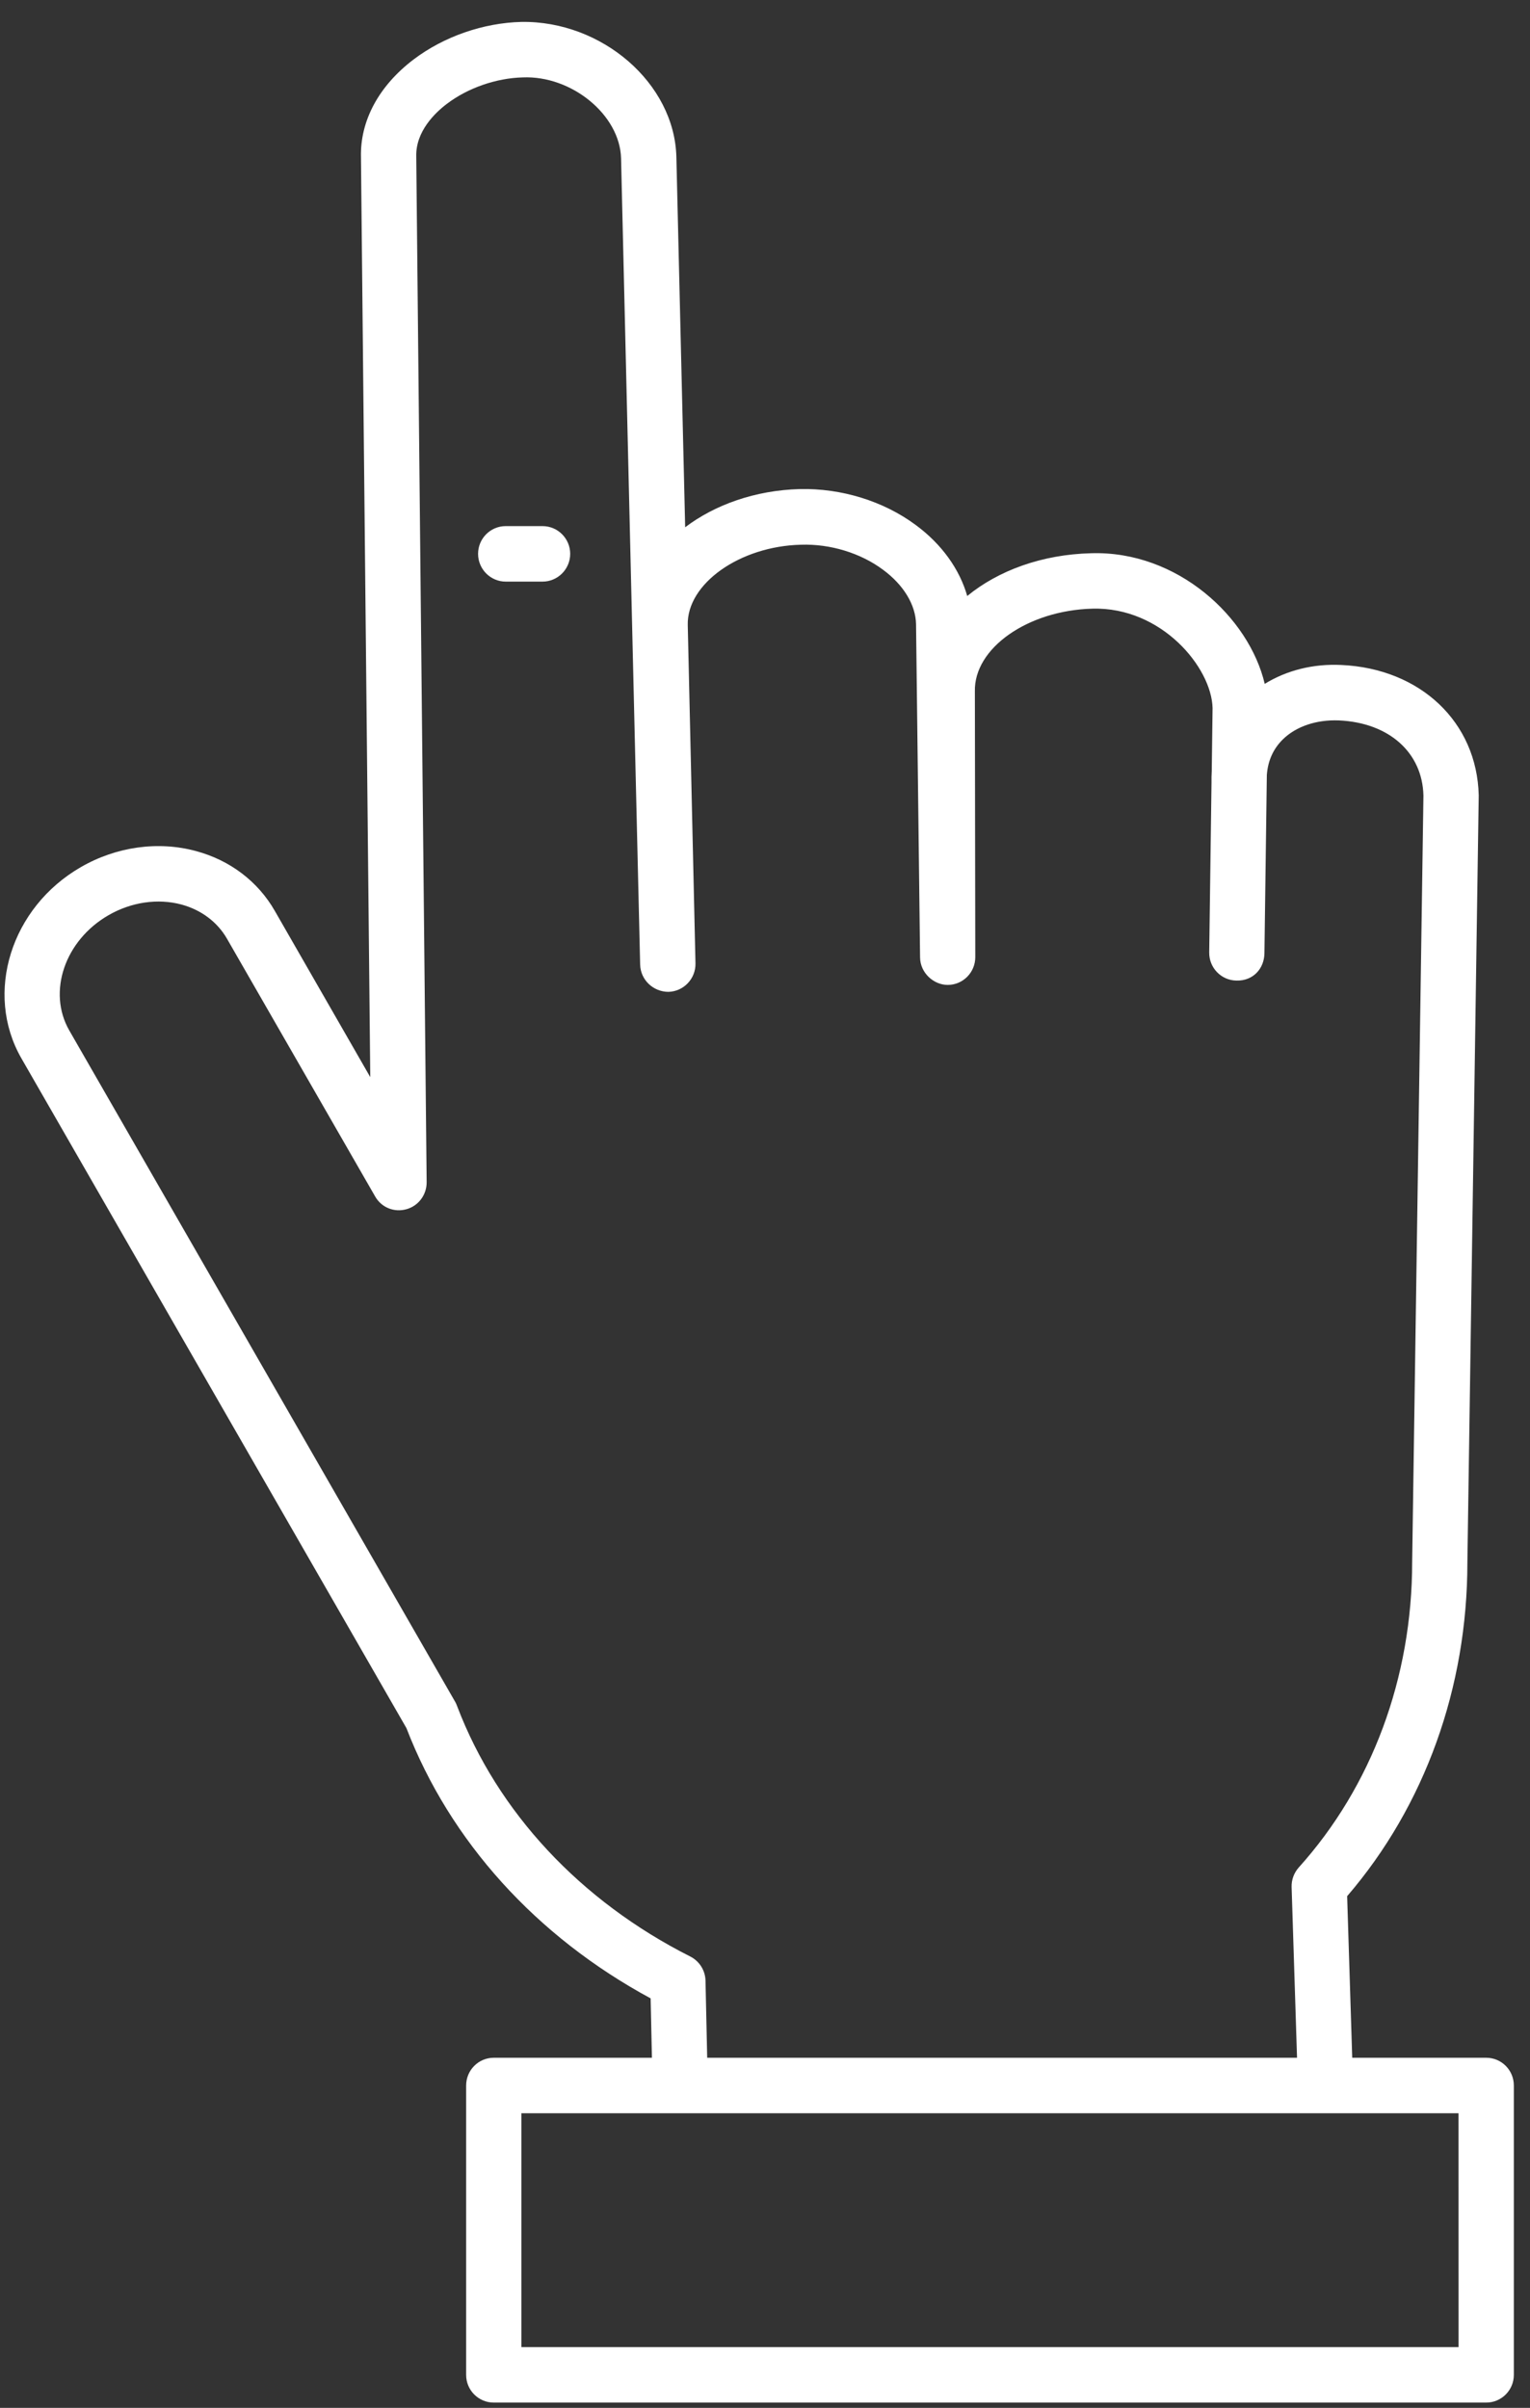 <svg width="68" height="107" viewBox="0 0 68 107" fill="none" xmlns="http://www.w3.org/2000/svg">
<rect x="0" y="0" width="68" height="107" fill="#333333" stroke="none"/>
<path d="M66.055 91.441H21.944C21.265 91.441 20.717 91.994 20.717 92.677V105.532C20.717 106.214 21.266 106.764 21.944 106.764H66.055C66.733 106.764 67.282 106.213 67.282 105.532V92.677C67.283 91.993 66.733 91.441 66.055 91.441ZM64.825 104.3H23.174V93.907H64.823L64.825 104.3Z" fill="white"/>
<path d="M59.617 29.55C58.358 29.488 57.18 29.791 56.21 30.389C55.515 27.433 52.334 24.468 48.501 24.584C46.304 24.637 44.362 25.357 42.988 26.485C42.649 25.293 41.851 24.177 40.697 23.328C39.269 22.268 37.392 21.689 35.539 21.733C33.566 21.788 31.776 22.427 30.452 23.43L30.061 6.976C29.979 3.692 26.745 0.917 23.173 0.974C21.476 1.017 19.732 1.623 18.386 2.639C16.836 3.816 16.001 5.365 16.043 6.992L16.456 47.864L12.215 40.48C11.466 39.17 10.221 38.224 8.707 37.818C7.026 37.362 5.161 37.624 3.589 38.535C0.486 40.325 -0.704 44.129 0.942 47.014L18.064 76.793C20.002 81.82 23.834 86.056 28.917 88.802L28.992 92.237C29.006 92.916 29.626 93.444 30.247 93.442C30.923 93.427 31.46 92.862 31.447 92.181L31.356 88.017C31.345 87.562 31.086 87.148 30.679 86.942C25.792 84.475 22.11 80.523 20.32 75.825C20.3 75.761 20.271 75.704 20.241 75.644L3.076 45.785C2.101 44.078 2.879 41.789 4.821 40.67C5.829 40.087 7.013 39.91 8.073 40.197C8.945 40.435 9.662 40.972 10.088 41.714L16.671 53.164C16.949 53.657 17.516 53.886 18.058 53.736C18.597 53.59 18.965 53.096 18.962 52.535L18.5 6.949C18.473 5.837 19.34 5.008 19.862 4.614C20.794 3.906 22.055 3.471 23.229 3.44C25.402 3.346 27.555 5.104 27.603 7.04L28.451 42.865C28.469 43.55 29.038 44.075 29.71 44.075C30.386 44.056 30.924 43.492 30.91 42.81L30.567 27.773C30.522 25.942 32.877 24.271 35.601 24.206C36.896 24.163 38.243 24.573 39.24 25.314C40.158 25.988 40.694 26.875 40.713 27.729L40.892 42.548C40.899 43.228 41.493 43.77 42.125 43.767C42.804 43.764 43.346 43.209 43.346 42.532L43.328 30.729C43.278 28.805 45.677 27.123 48.555 27.047C51.624 26.965 53.848 29.662 53.892 31.462L53.855 34.281C53.845 34.444 53.842 34.606 53.845 34.773L53.743 42.307V42.322C53.732 43.002 54.275 43.566 54.954 43.574C55.697 43.594 56.189 43.041 56.197 42.356L56.304 34.441C56.349 33.806 56.59 33.275 57.014 32.858C57.607 32.275 58.516 31.974 59.504 32.013C61.741 32.112 63.219 33.447 63.264 35.355L62.763 69.409C62.763 74.555 60.972 79.376 57.721 82.987C57.511 83.225 57.396 83.532 57.405 83.853L57.675 92.353C57.692 93.016 58.241 93.543 58.899 93.543C58.909 93.543 58.925 93.543 58.936 93.54C59.617 93.522 60.15 92.954 60.125 92.273L59.873 84.261C63.325 80.246 65.217 74.992 65.217 69.431L65.721 35.343C65.644 32.092 63.131 29.709 59.617 29.55Z" fill="white"/>
<path d="M24.113 23.379H22.475C21.797 23.379 21.248 23.932 21.248 24.611C21.248 25.29 21.798 25.845 22.475 25.845H24.113C24.791 25.845 25.342 25.29 25.342 24.611C25.342 23.932 24.79 23.379 24.113 23.379Z" fill="white"/>
</svg>
